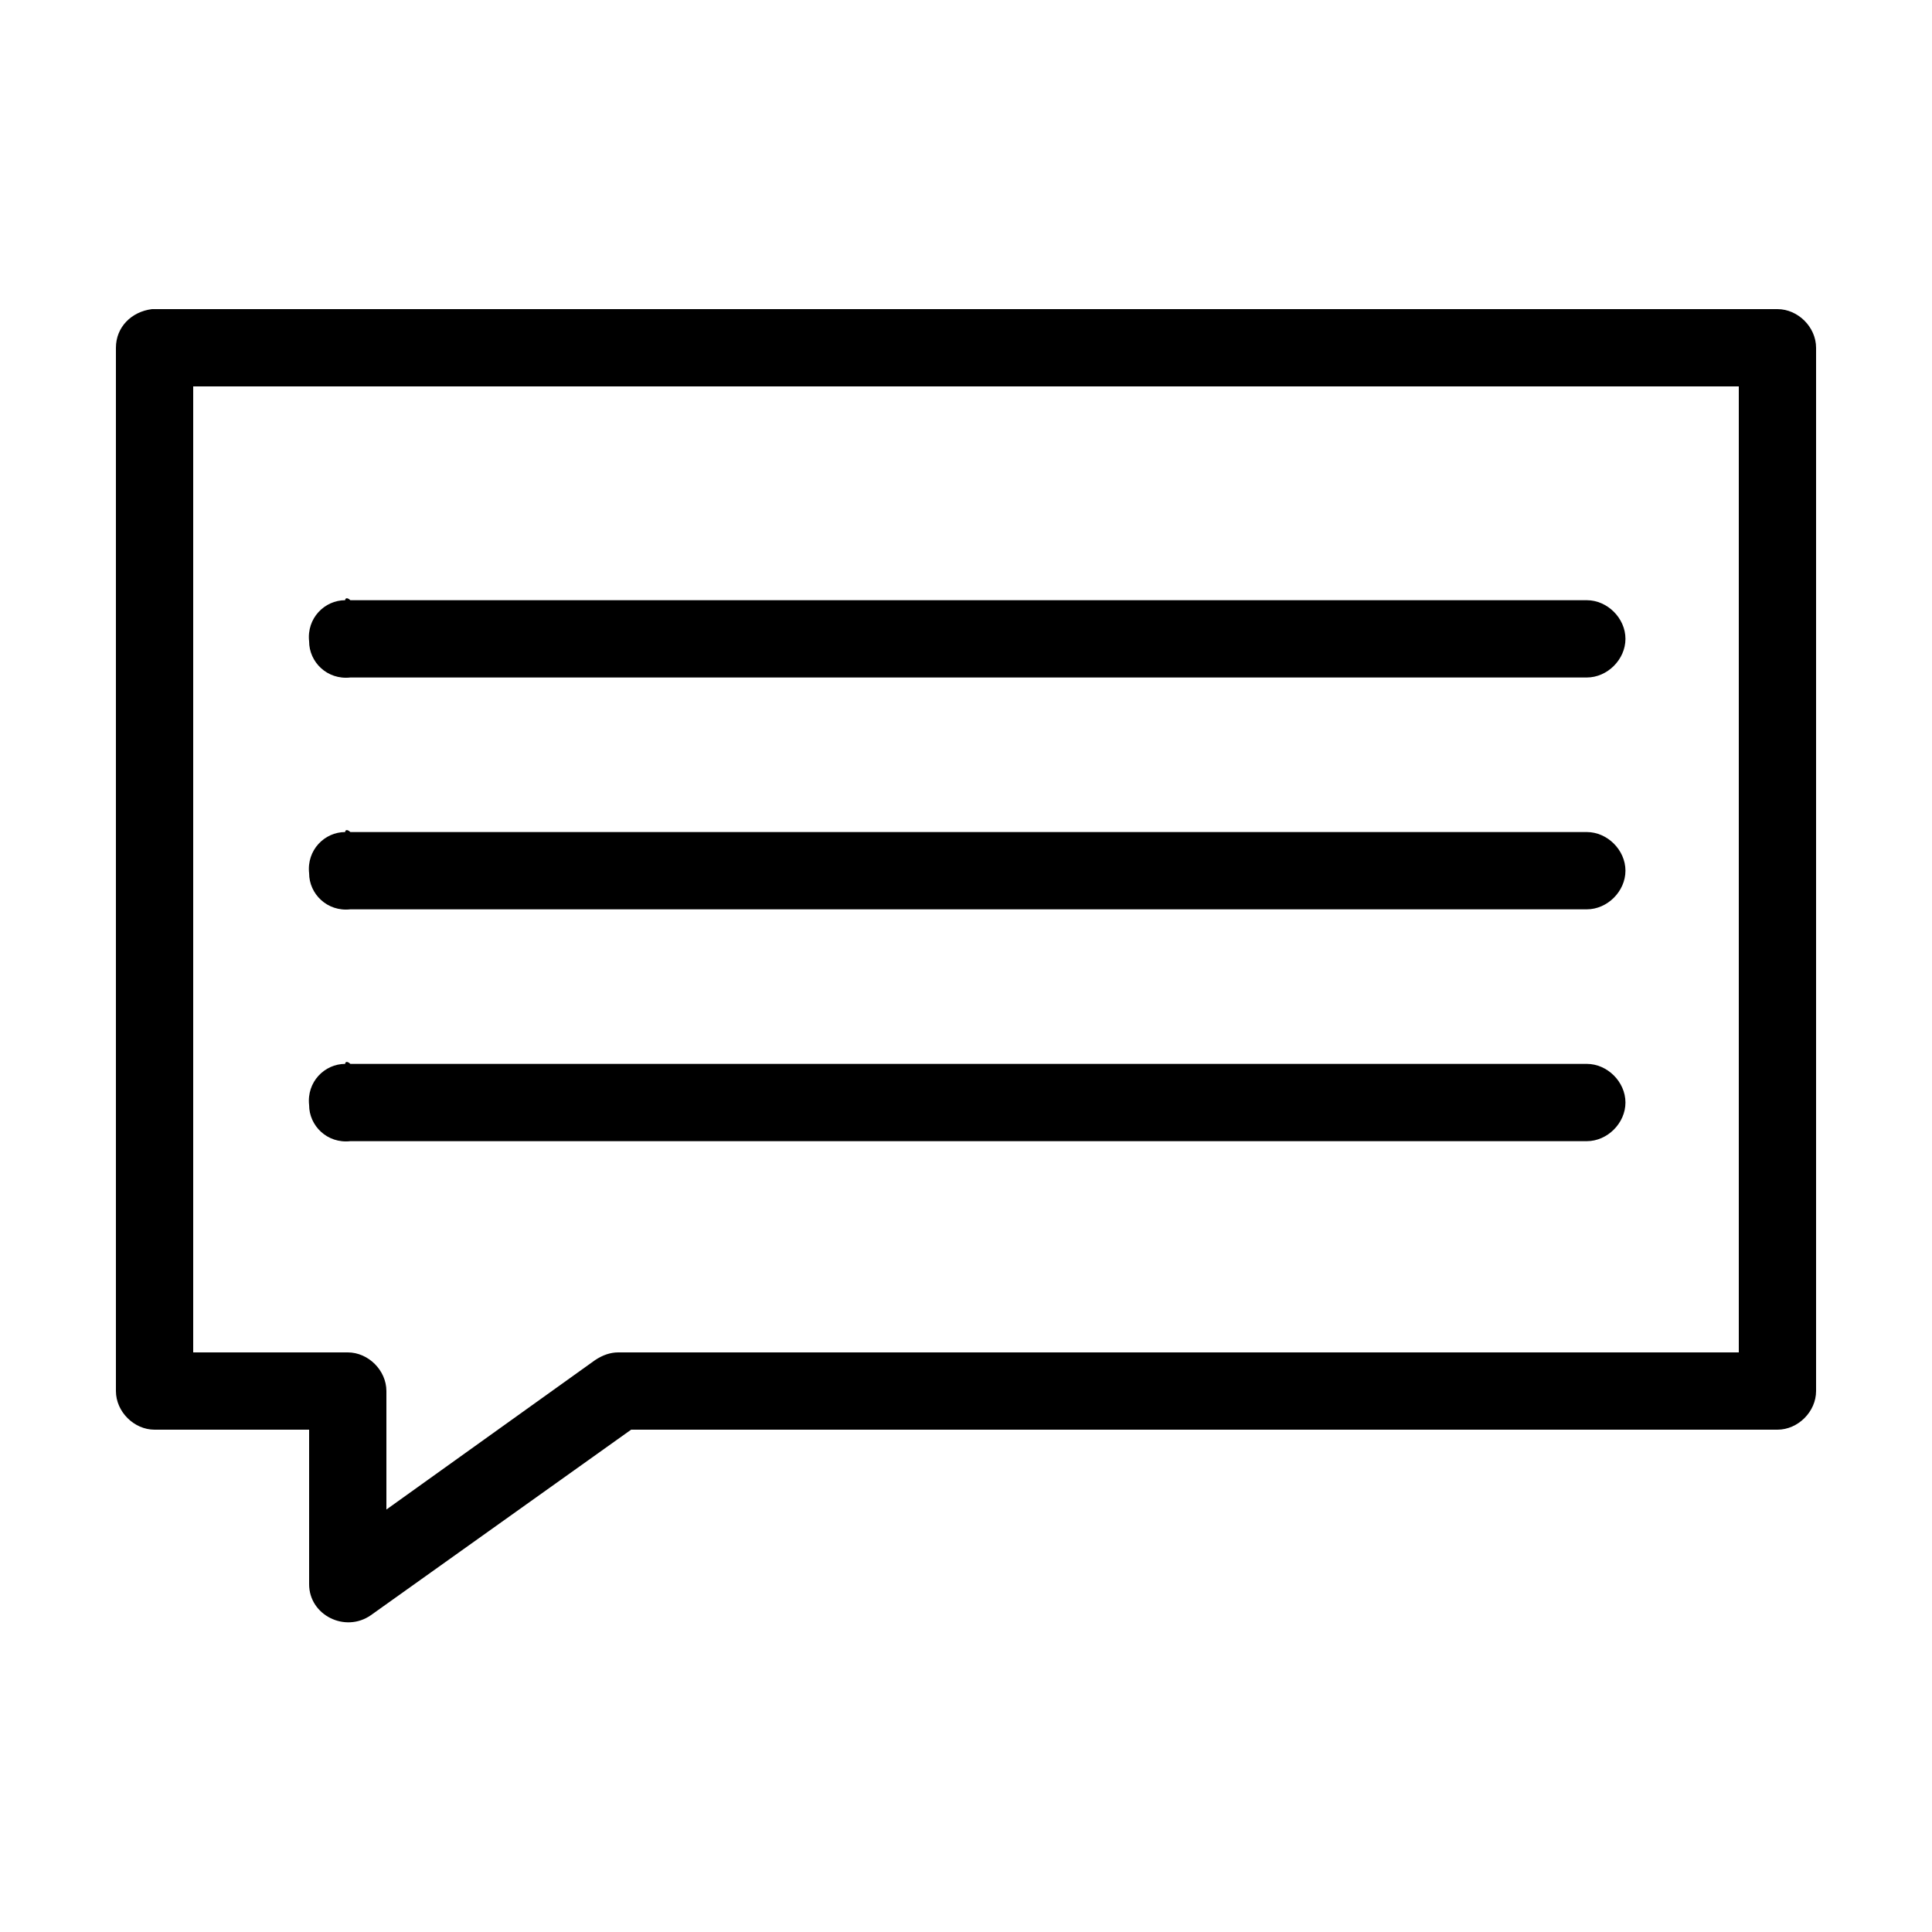 <?xml version="1.0" encoding="utf-8"?>
<!-- Generator: Adobe Illustrator 21.0.2, SVG Export Plug-In . SVG Version: 6.00 Build 0)  -->
<svg version="1.1" id="Layer_1" xmlns="http://www.w3.org/2000/svg" xmlns:xlink="http://www.w3.org/1999/xlink" x="0px" y="0px"
	 viewBox="0 0 75 75" style="enable-background:new 0 0 75 75;" xml:space="preserve">
<path d="M13.4,41.3L13.4,41.3c-0.8,0-1.5,0.7-1.4,1.6c0,0.8,0.7,1.5,1.6,1.4h48c0.8,0,1.5-0.7,1.5-1.5s-0.7-1.5-1.5-1.5h-48
	C13.5,41.2,13.4,41.2,13.4,41.3z M13.4,32.3L13.4,32.3c-0.8,0-1.5,0.7-1.4,1.6c0,0.8,0.7,1.5,1.6,1.4h48c0.8,0,1.5-0.7,1.5-1.5
	s-0.7-1.5-1.5-1.5h-48C13.5,32.2,13.4,32.2,13.4,32.3z M13.4,23.3L13.4,23.3c-0.8,0-1.5,0.7-1.4,1.6c0,0.8,0.7,1.5,1.6,1.4h48
	c0.8,0,1.5-0.7,1.5-1.5s-0.7-1.5-1.5-1.5h-48C13.5,23.2,13.4,23.2,13.4,23.3z M7.5,15h60v37.5H24c-0.3,0-0.6,0.1-0.9,0.3L15,58.6V54
	c0-0.8-0.7-1.5-1.5-1.5h-6V15z M5.9,12L5.9,12c-0.8,0.1-1.4,0.7-1.4,1.5V54c0,0.8,0.7,1.5,1.5,1.5h6v6c0,1.2,1.4,1.9,2.4,1.2
	l10.1-7.2H69c0.8,0,1.5-0.7,1.5-1.5V13.5c0-0.8-0.7-1.5-1.5-1.5H6C6,12,5.9,12,5.9,12z"/>
</svg>
